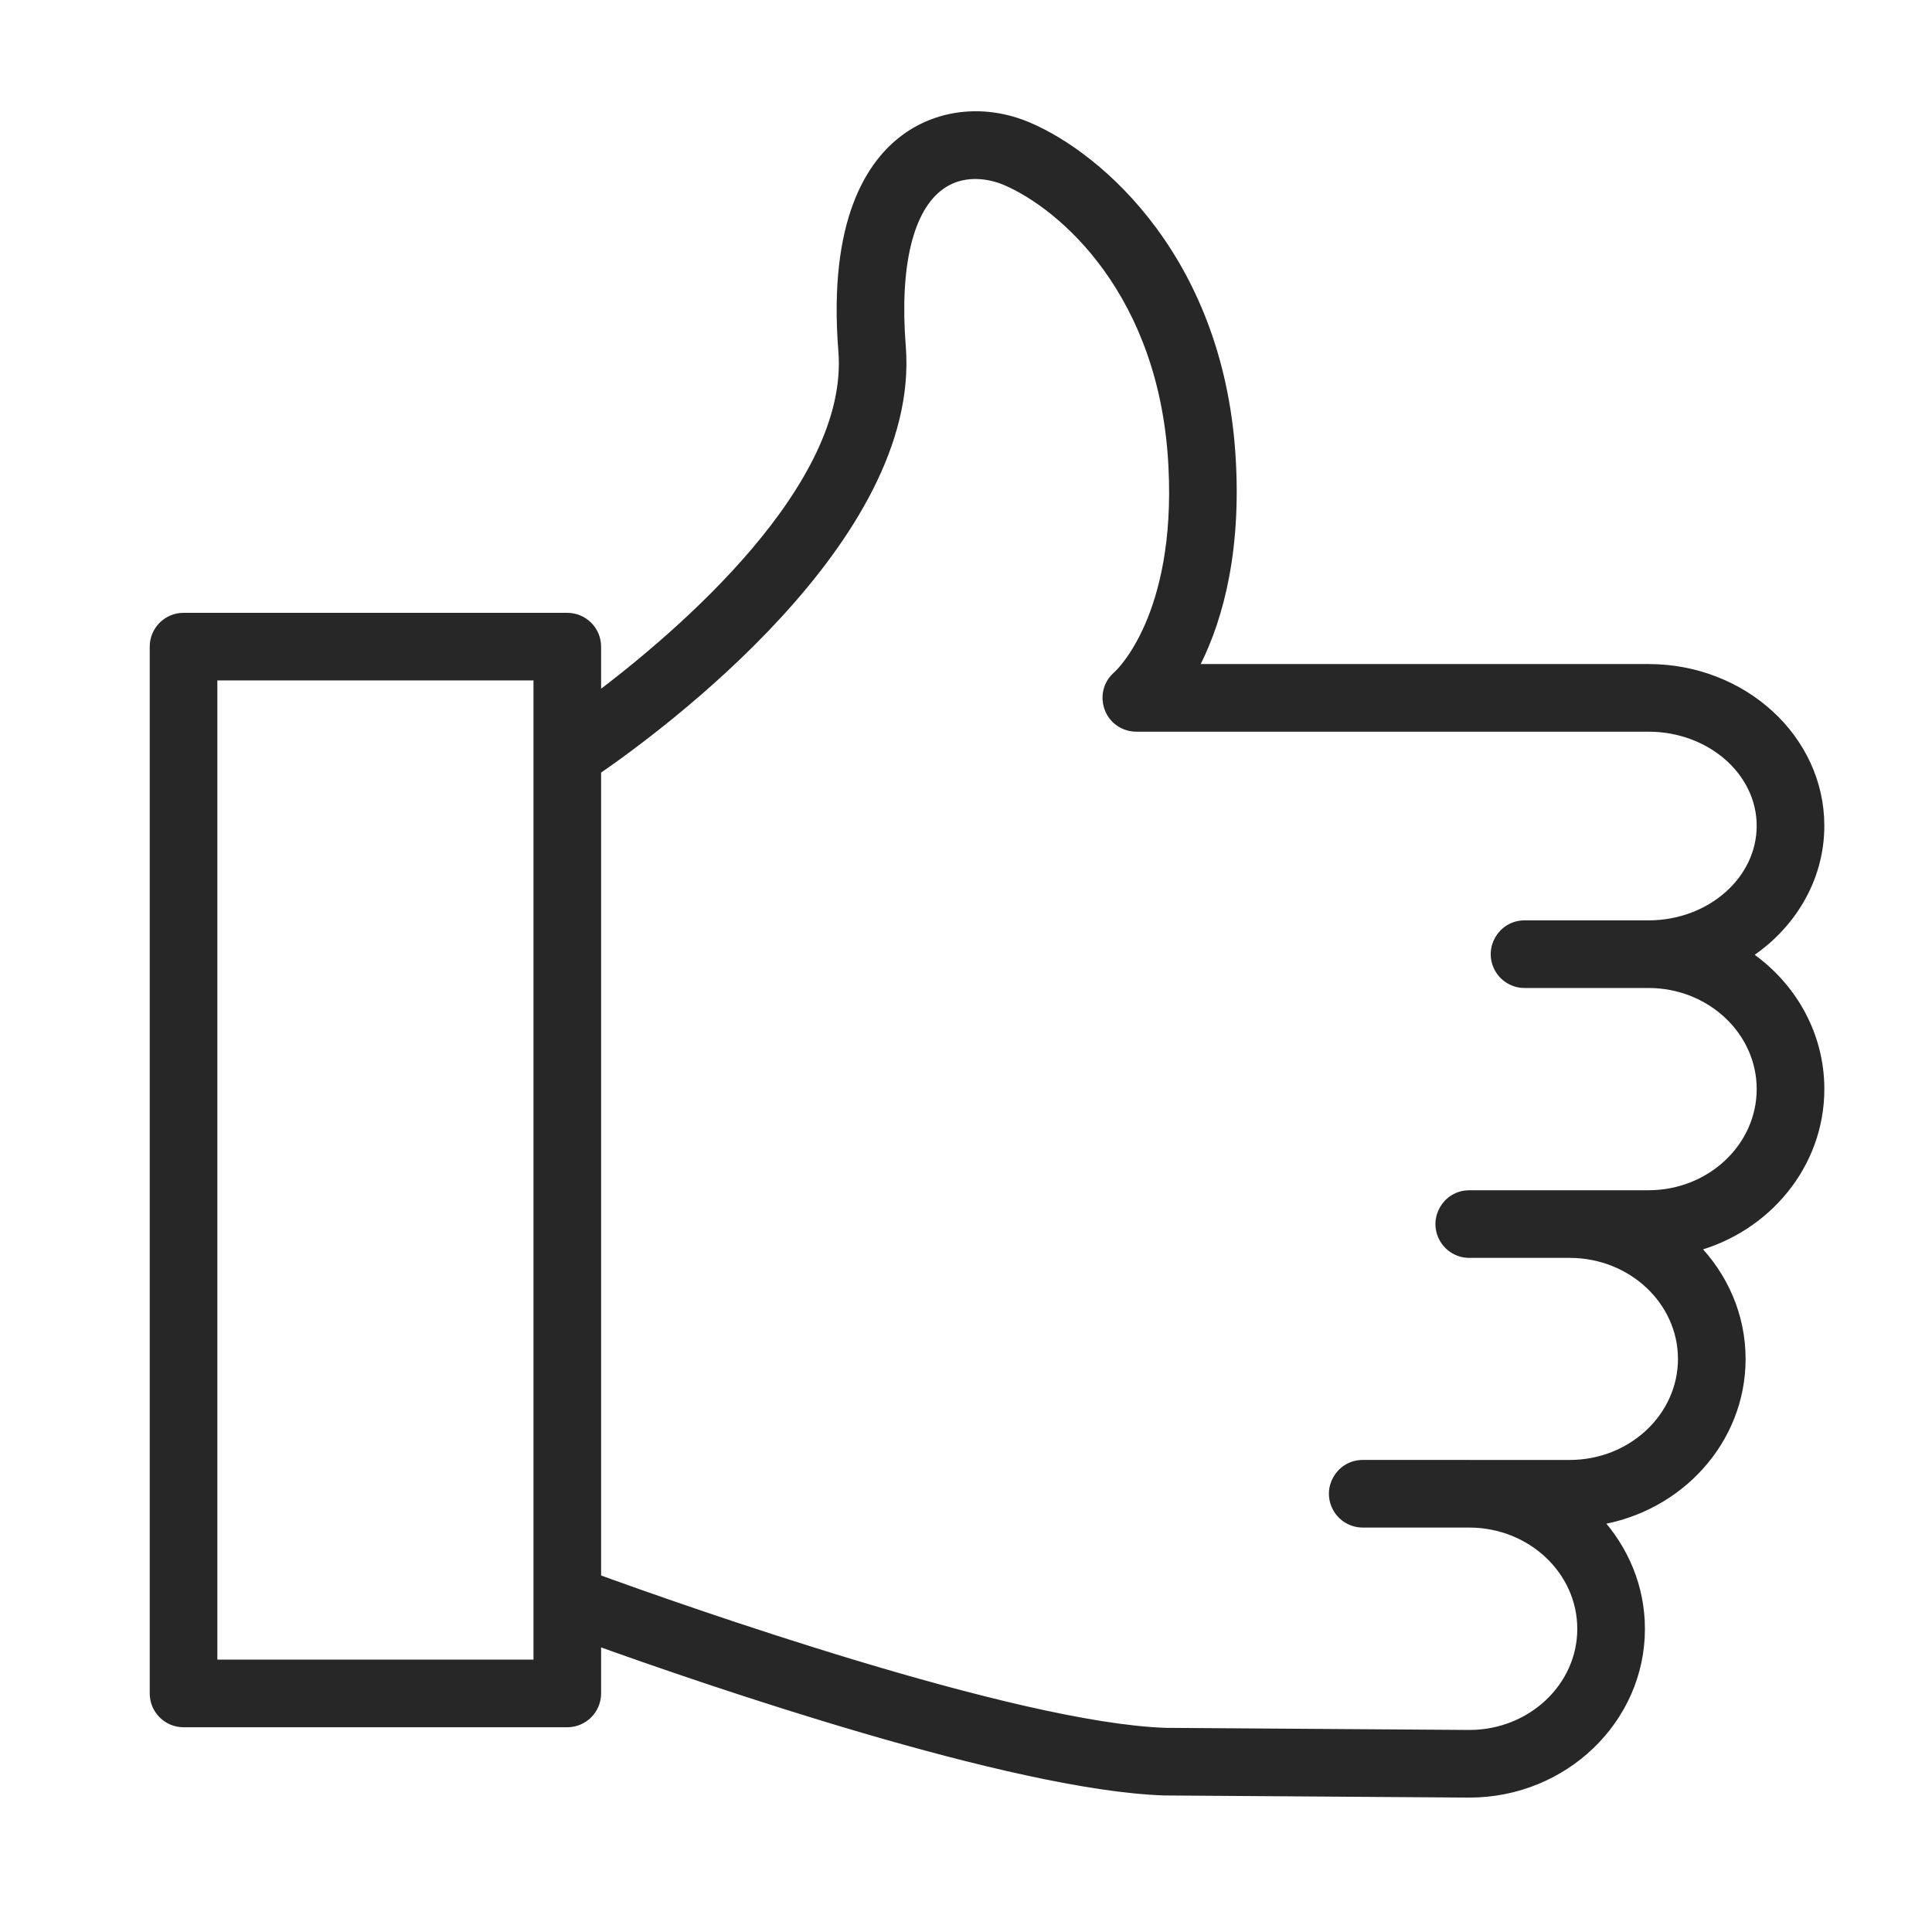 <?xml version="1.0" encoding="UTF-8"?> <svg xmlns="http://www.w3.org/2000/svg" viewBox="1950 2449.991 100 100" width="100" height="100" data-guides="{&quot;vertical&quot;:[],&quot;horizontal&quot;:[]}"><path fill="#272727" stroke="#272727" fill-opacity="1" stroke-width="0.5" stroke-opacity="1" alignment-baseline="baseline" baseline-shift="baseline" color="rgb(51, 51, 51)" fill-rule="evenodd" font-size-adjust="none" id="tSvg128a77d6115" title="Path 1" d="M 2040.382 2499.408 C 2042.672 2497.934 2044.177 2495.493 2044.177 2492.732C 2044.177 2488.254 2040.206 2484.612 2035.325 2484.612C 2027.463 2484.612 2019.601 2484.612 2011.739 2484.612C 2012.854 2482.522 2013.983 2479.097 2013.725 2473.997C 2013.218 2463.542 2006.874 2458.118 2003.205 2456.561C 2001.041 2455.643 1998.686 2455.861 1996.907 2457.144C 1995.121 2458.432 1993.105 2461.39 1993.644 2468.17C 1994.202 2475.216 1985.233 2482.859 1980.863 2486.143C 1980.863 2485.249 1980.863 2484.355 1980.863 2483.461C 1980.863 2482.633 1980.191 2481.961 1979.363 2481.961C 1972.742 2481.961 1966.121 2481.961 1959.5 2481.961C 1958.672 2481.961 1958 2482.633 1958 2483.461C 1958 2501.522 1958 2519.583 1958 2537.643C 1958 2538.472 1958.672 2539.143 1959.5 2539.143C 1966.121 2539.143 1972.742 2539.143 1979.363 2539.143C 1980.191 2539.143 1980.863 2538.472 1980.863 2537.643C 1980.863 2536.731 1980.863 2535.819 1980.863 2534.906C 1986.517 2536.939 2002.416 2542.417 2010.273 2542.674C 2015.532 2542.711 2020.791 2542.748 2026.05 2542.784C 2030.925 2542.784 2034.891 2538.979 2034.891 2534.303C 2034.891 2532.15 2034.047 2530.188 2032.668 2528.689C 2036.876 2528.034 2040.102 2524.541 2040.102 2520.33C 2040.102 2518.087 2039.181 2516.05 2037.691 2514.532C 2041.426 2513.536 2044.178 2510.254 2044.178 2506.36C 2044.177 2503.484 2042.673 2500.942 2040.382 2499.408ZM 1961 2536.142 C 1961 2519.082 1961 2502.021 1961 2484.96C 1966.621 2484.96 1972.242 2484.96 1977.863 2484.96C 1977.863 2486.3 1977.863 2487.64 1977.863 2488.98C 1977.861 2489.02 1977.862 2489.06 1977.863 2489.1C 1977.863 2503.645 1977.863 2518.19 1977.863 2532.734C 1977.862 2532.775 1977.86 2532.816 1977.863 2532.857C 1977.863 2533.953 1977.863 2535.048 1977.863 2536.143C 1972.242 2536.143 1966.621 2536.143 1961 2536.142ZM 2035.325 2511.848 C 2032.762 2511.848 2030.199 2511.848 2027.636 2511.848C 2027.633 2511.849 2027.629 2511.849 2027.626 2511.849C 2027.101 2511.849 2026.575 2511.849 2026.05 2511.849C 2024.895 2511.849 2024.174 2513.099 2024.751 2514.099C 2025.019 2514.563 2025.514 2514.849 2026.05 2514.849C 2027.782 2514.849 2029.513 2514.849 2031.245 2514.849C 2034.474 2514.849 2037.101 2517.308 2037.101 2520.329C 2037.101 2523.35 2034.474 2525.808 2031.245 2525.808C 2029.52 2525.808 2027.795 2525.808 2026.07 2525.808C 2026.063 2525.808 2026.057 2525.808 2026.05 2525.807C 2024.212 2525.807 2022.374 2525.807 2020.536 2525.807C 2019.381 2525.807 2018.66 2527.057 2019.237 2528.057C 2019.505 2528.521 2020 2528.807 2020.536 2528.807C 2022.371 2528.807 2024.205 2528.807 2026.04 2528.807C 2026.043 2528.808 2026.047 2528.808 2026.05 2528.808C 2026.057 2528.808 2026.063 2528.808 2026.07 2528.808C 2029.281 2528.819 2031.89 2531.278 2031.89 2534.302C 2031.89 2537.324 2029.27 2539.783 2026.06 2539.783C 2020.817 2539.747 2015.575 2539.711 2010.332 2539.674C 2002.51 2539.417 1985.163 2533.277 1980.863 2531.713C 1980.863 2517.759 1980.863 2503.805 1980.863 2489.85C 1984.112 2487.615 1997.419 2477.825 1996.634 2467.933C 1996.3 2463.728 1997.02 2460.761 1998.661 2459.578C 2000.026 2458.595 2001.587 2459.136 2002.034 2459.324C 2005.058 2460.608 2010.294 2465.174 2010.729 2474.147C 2011.124 2481.945 2007.966 2484.862 2007.845 2484.97C 2006.965 2485.718 2007.225 2487.138 2008.312 2487.526C 2008.474 2487.584 2008.644 2487.613 2008.816 2487.613C 2017.652 2487.613 2026.488 2487.613 2035.324 2487.613C 2038.551 2487.613 2041.176 2489.91 2041.176 2492.733C 2041.176 2495.57 2038.551 2497.879 2035.324 2497.879C 2033.186 2497.879 2031.049 2497.879 2028.911 2497.879C 2027.756 2497.879 2027.035 2499.129 2027.612 2500.129C 2027.88 2500.593 2028.375 2500.879 2028.911 2500.879C 2031.049 2500.879 2033.186 2500.879 2035.324 2500.879C 2038.551 2500.879 2041.176 2503.337 2041.176 2506.36C 2041.177 2509.385 2038.552 2511.848 2035.325 2511.848Z"></path><defs></defs></svg> 